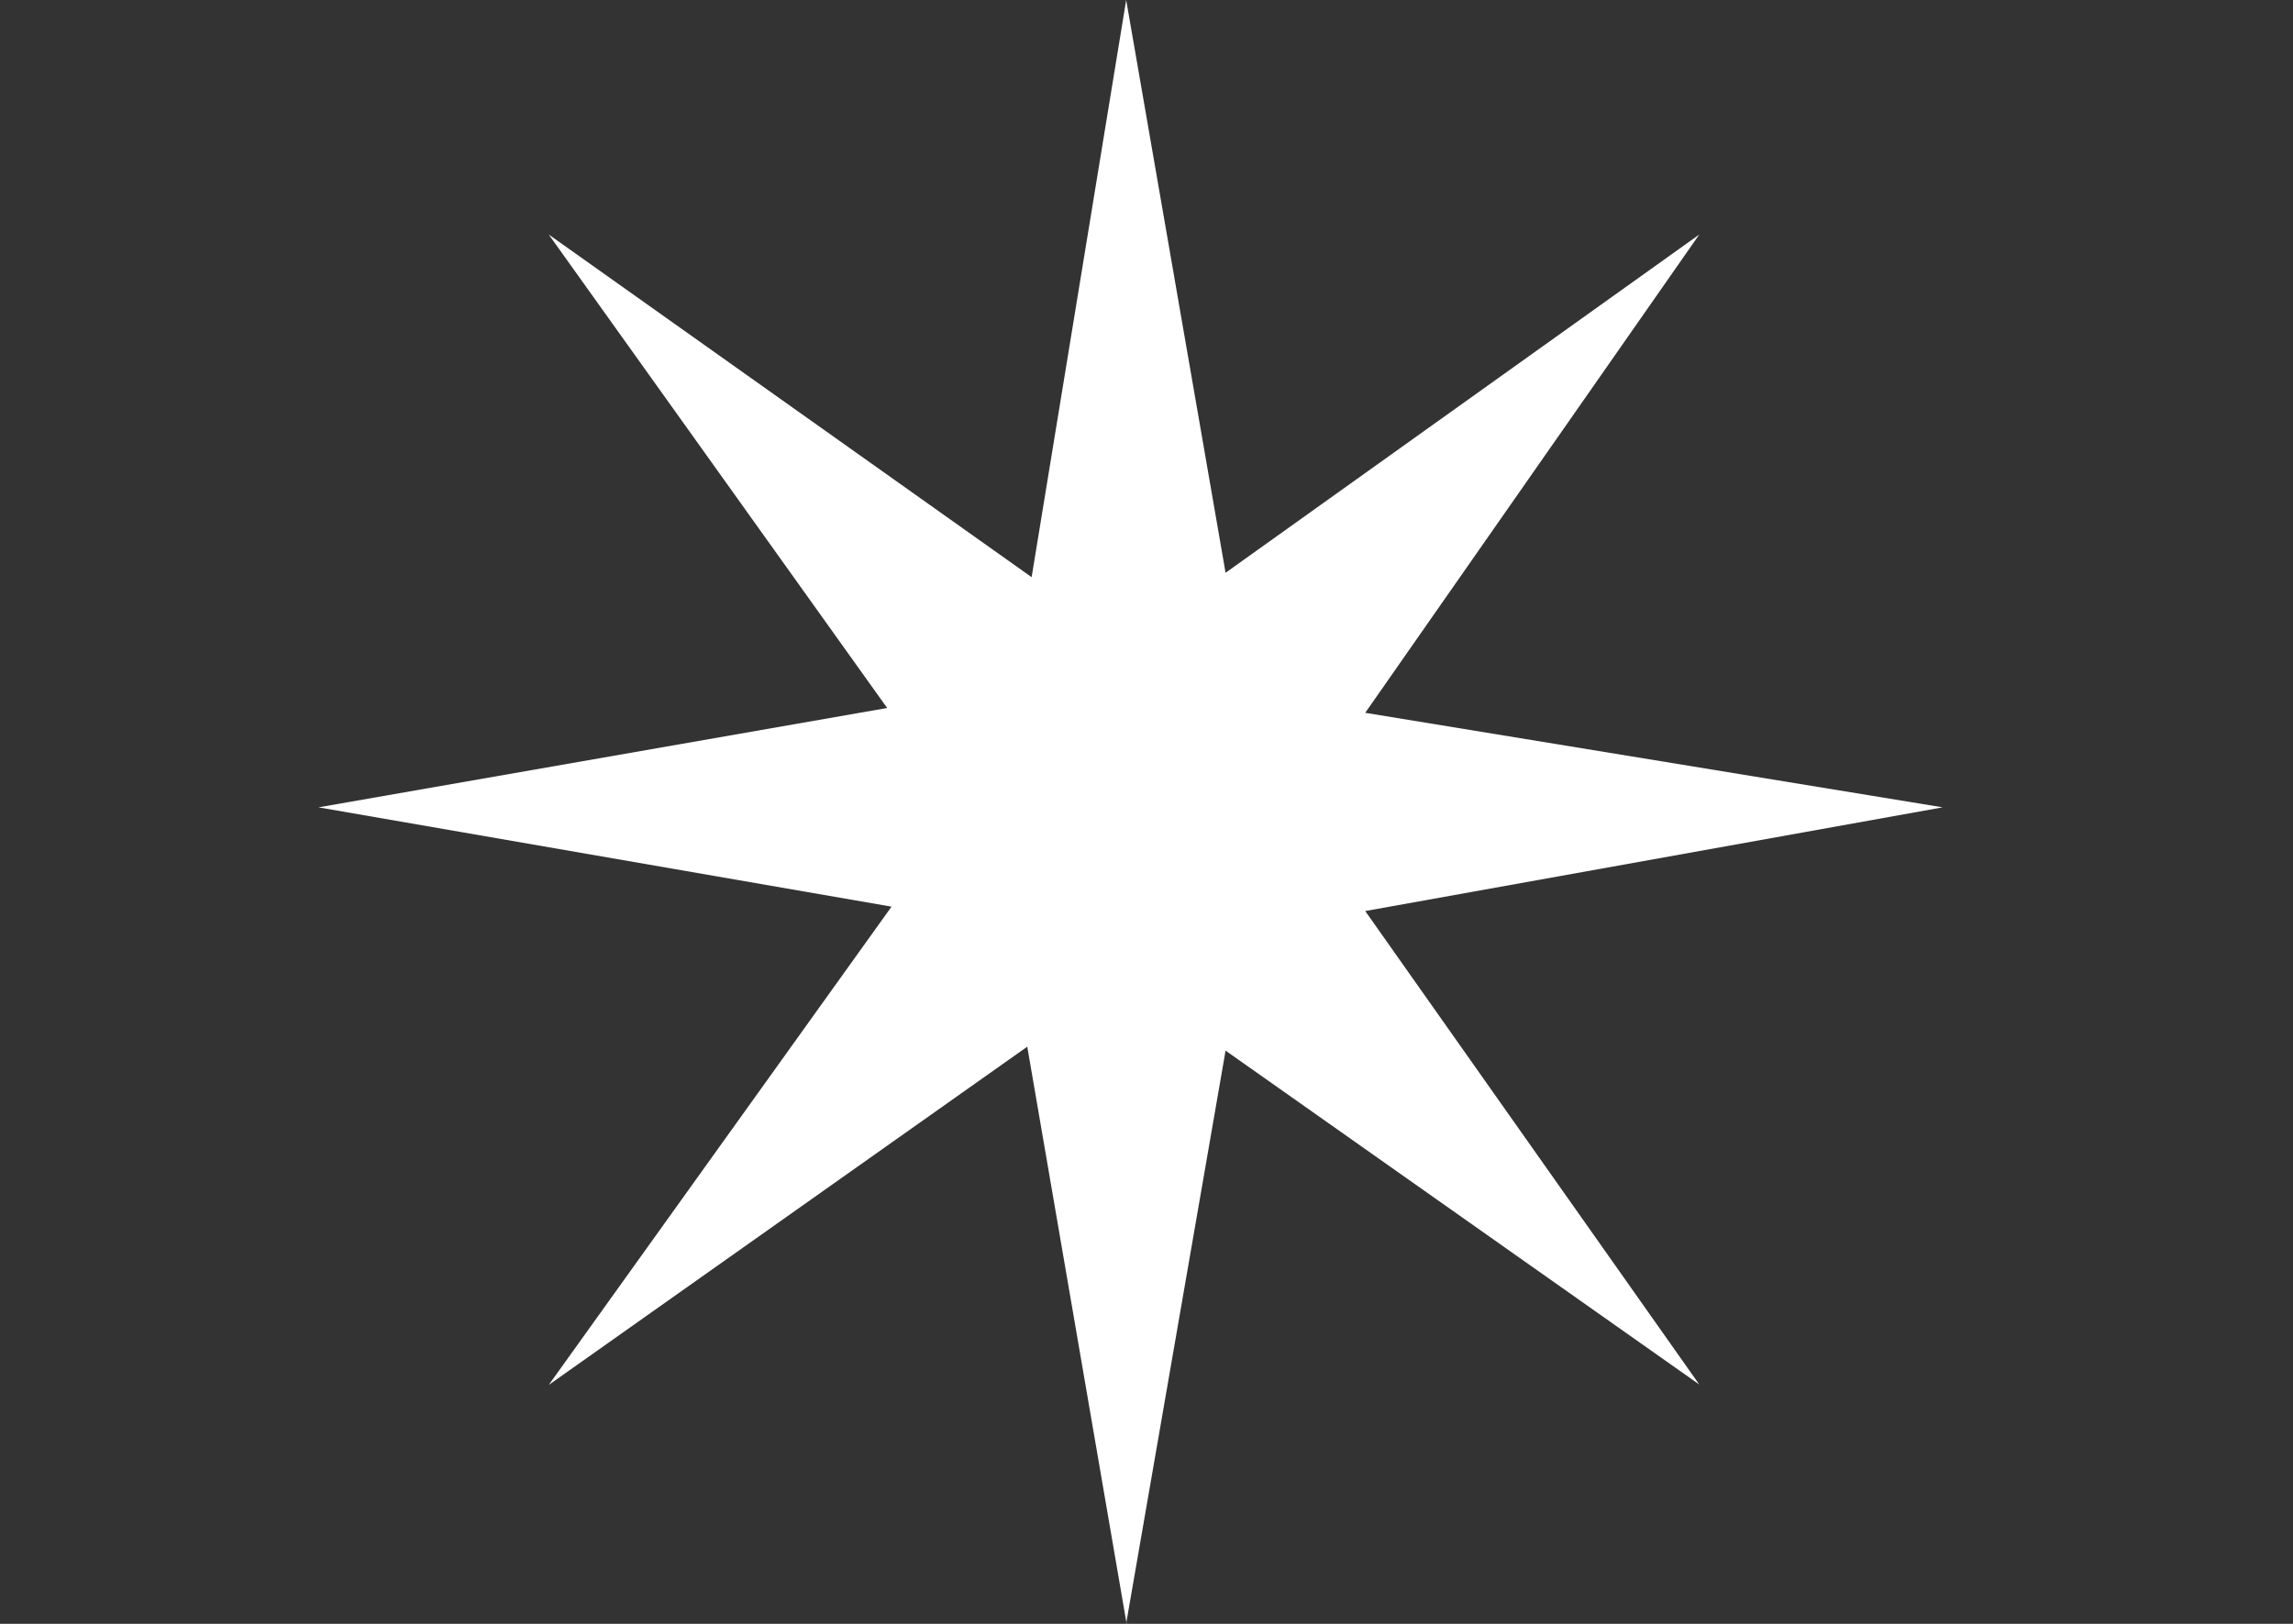 <svg width="72" height="51" viewBox="0 0 72 51" fill="none" xmlns="http://www.w3.org/2000/svg">
<rect x="0" y="0" width="72" height="51" fill="#333333" stroke="none"/>
<path d="M35.376 51L32.256 32.873L17.231 43.496L27.994 28.475L10 25.356L27.857 22.236L17.231 7.366L32.393 18.127L35.362 0L38.483 17.989L53.357 7.366L42.868 22.387L61 25.356L42.868 28.613L53.357 43.483L38.483 32.997L35.362 50.986L35.376 51Z" fill="white"/>
</svg>
